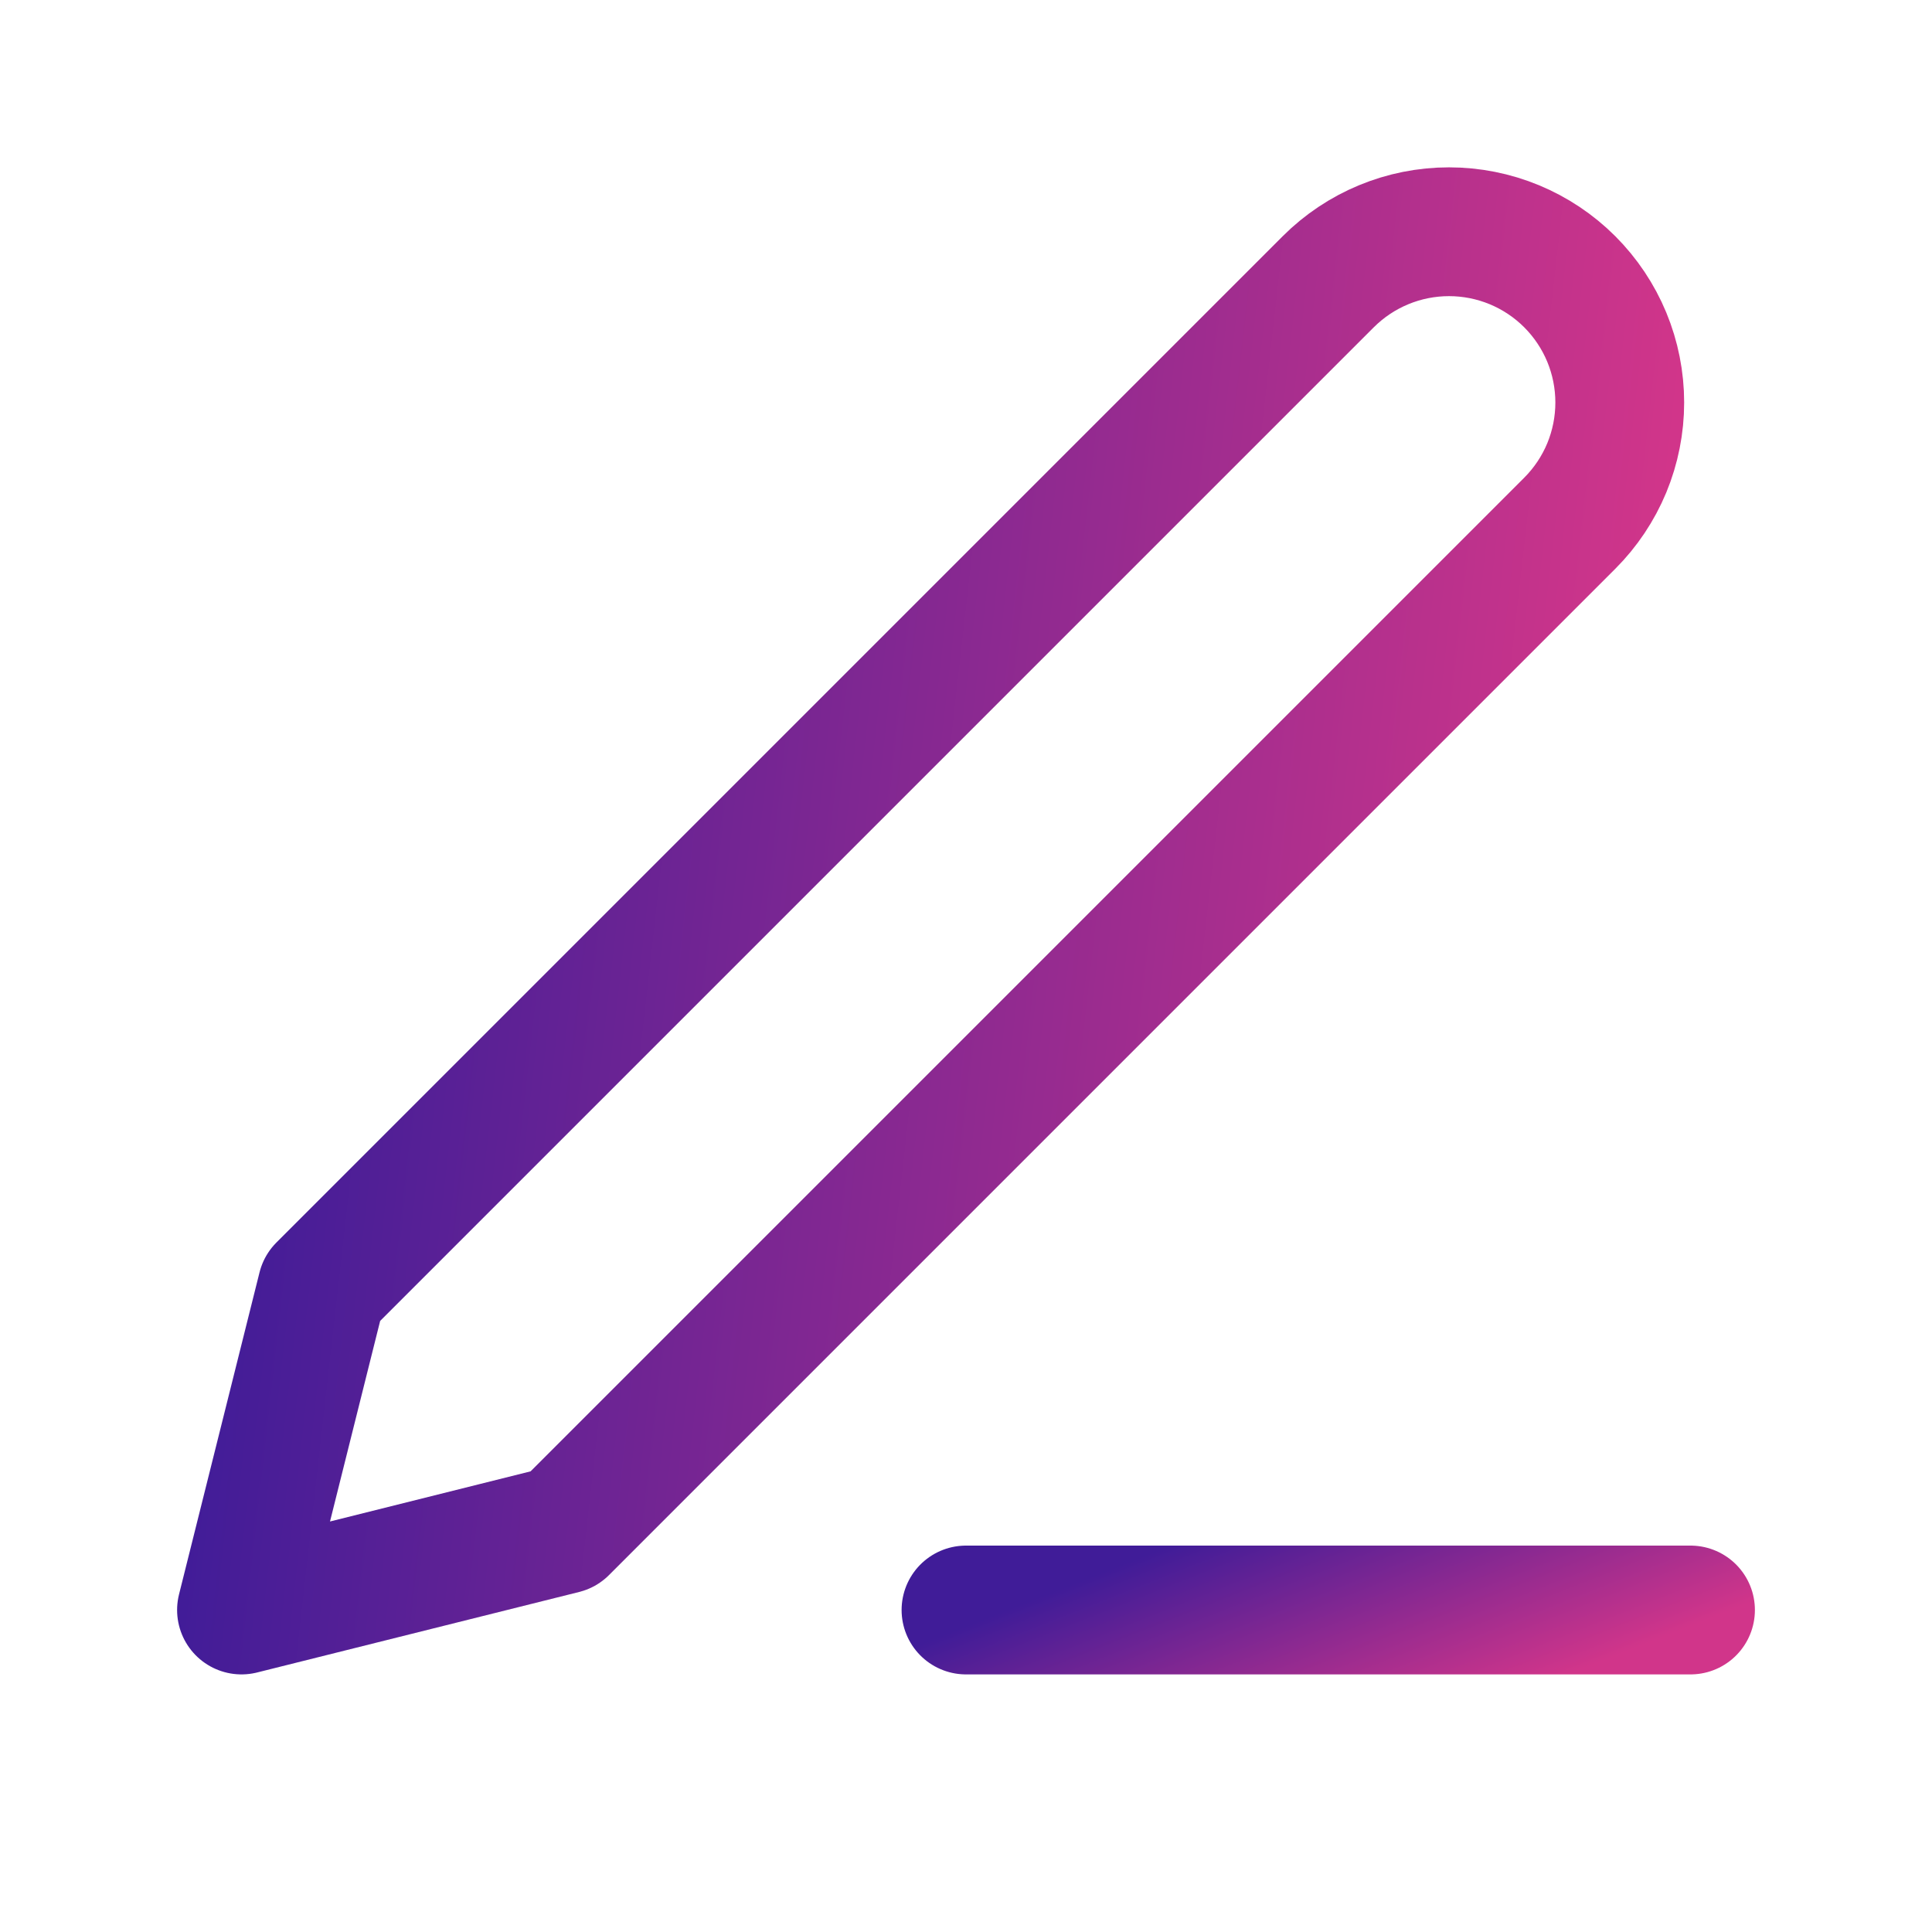 <svg width="60" height="60" viewBox="0 0 60 60" fill="none" xmlns="http://www.w3.org/2000/svg">
<path d="M30 50H52.5" stroke="url(#paint0_linear_301_38793)" stroke-width="4" stroke-linecap="round" stroke-linejoin="round"/>
<path d="M41.25 8.75C42.245 7.756 43.593 7.197 45 7.197C45.696 7.197 46.386 7.334 47.029 7.6C47.673 7.867 48.258 8.258 48.75 8.75C49.242 9.243 49.633 9.827 49.9 10.471C50.166 11.114 50.303 11.804 50.303 12.5C50.303 13.197 50.166 13.886 49.9 14.53C49.633 15.173 49.242 15.758 48.75 16.25L17.5 47.5L7.5 50L10 40L41.25 8.75Z" stroke="url(#paint1_linear_301_38793)" stroke-width="4" stroke-linecap="round" stroke-linejoin="round"/>
<defs>
<linearGradient id="paint0_linear_301_38793" x1="52.5" y1="50.5" x2="49.472" y2="42.822" gradientUnits="userSpaceOnUse">
<stop offset="0" stop-color="#D1358A"/>
<stop offset="1" stop-color="#401C98"/>
</linearGradient>
<linearGradient id="paint1_linear_301_38793" x1="50.303" y1="28.598" x2="8.037" y2="23.834" gradientUnits="userSpaceOnUse">
<stop offset="0" stop-color="#D1358A"/>
<stop offset="1" stop-color="#401C98"/>
</linearGradient>
</defs>
</svg>
